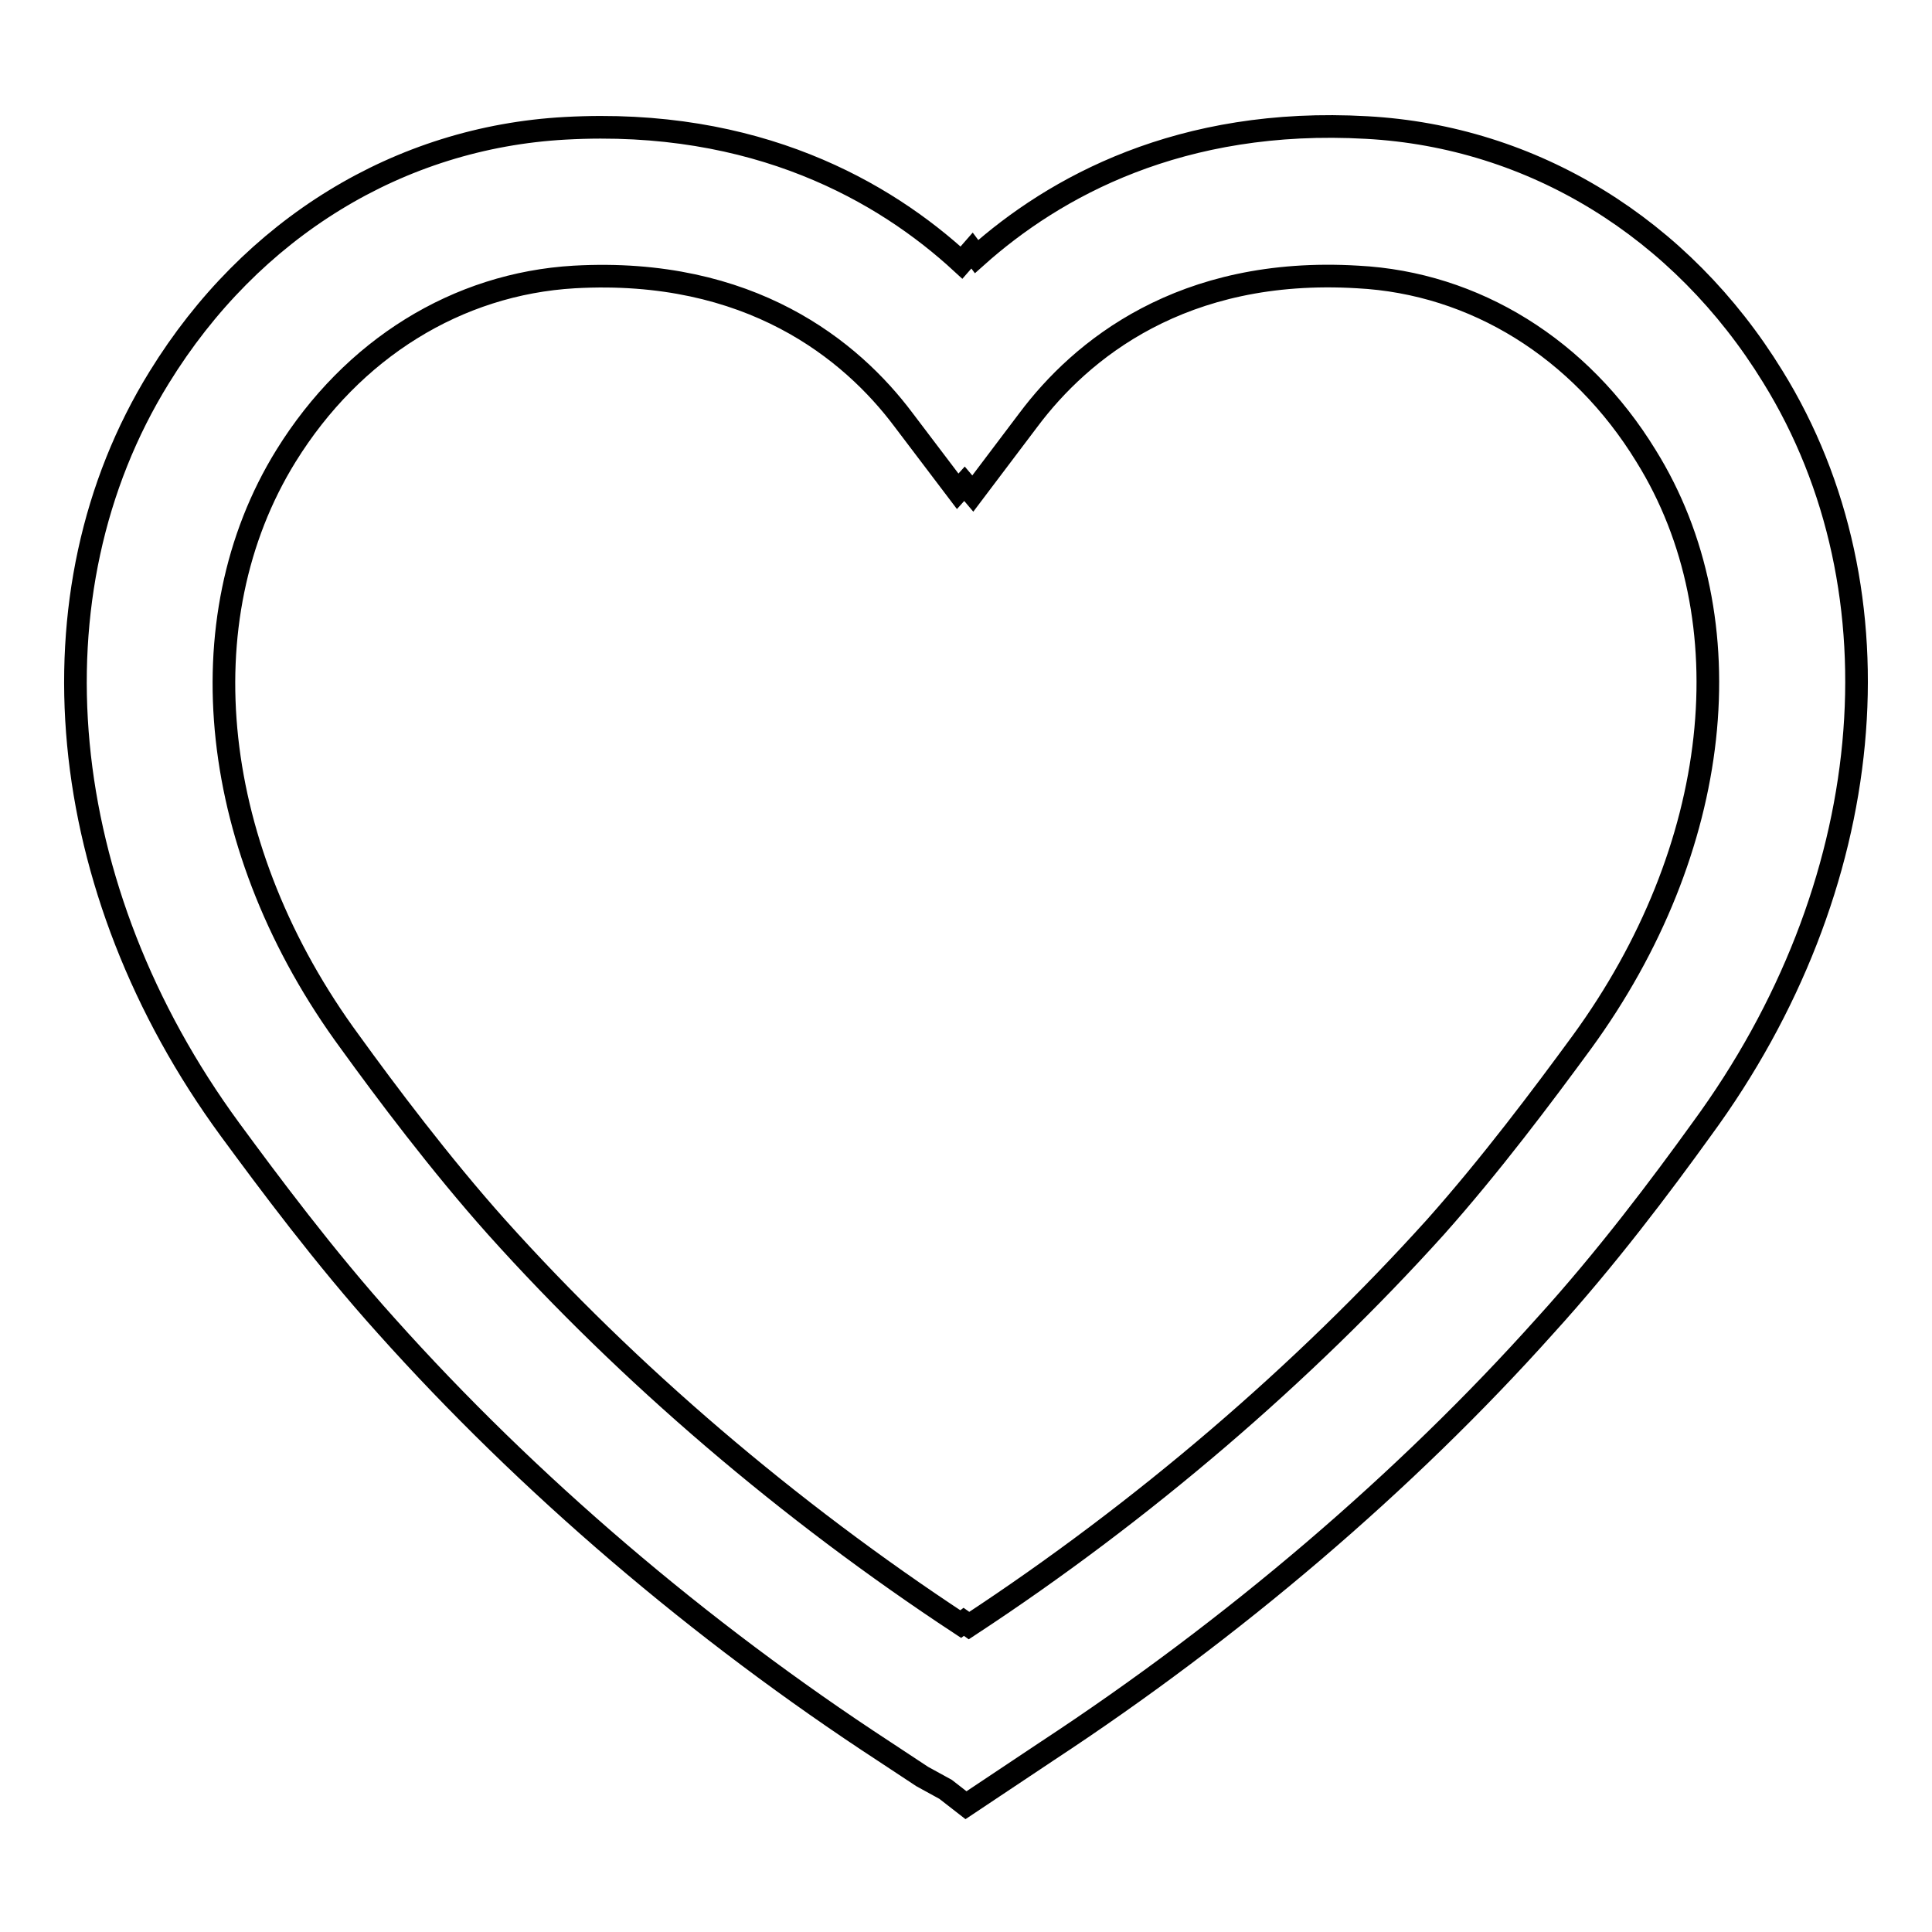 <?xml version="1.0" encoding="utf-8"?>
<!-- Svg Vector Icons : http://www.onlinewebfonts.com/icon -->
<!DOCTYPE svg PUBLIC "-//W3C//DTD SVG 1.1//EN" "http://www.w3.org/Graphics/SVG/1.1/DTD/svg11.dtd">
<svg version="1.1" xmlns="http://www.w3.org/2000/svg" xmlns:xlink="http://www.w3.org/1999/xlink" x="0px" y="0px" viewBox="0 0 256 256" enable-background="new 0 0 256 256" xml:space="preserve">
<g><g><path stroke-width="3" fill-opacity="0" stroke="#000000"  d="M128,239.2l-2.7-2.1l-3.1-1.7l-5-3.3c-24.5-16-47.3-35.5-66-56.4c-8.2-9.1-15.7-19.2-20.7-26C7.1,117.8,3.4,78.6,21.1,50c12.2-19.8,31.8-31.8,53.8-33c25.3-1.4,42.3,8.4,52.5,17.8l1.4-1.6l0.6,0.8c10.3-9.2,27-18.5,51.7-17.1c22,1.2,41.7,13.3,53.8,33c17.7,28.6,14,67.8-9.4,99.7c-5.4,7.5-12.7,17.2-20.7,26c-18.6,20.8-41.5,40.3-66,56.4L128,239.2z M127.7,214.9l0.7,0.5c23-15.1,44.3-33.4,61.8-52.8c7.3-8.2,14.2-17.4,19.4-24.5c18.6-25.5,22-56,8.5-77.7c-8.7-14.2-22.7-22.9-38.2-23.7c-23.3-1.4-36.7,9.7-43.6,18.9l-7.4,9.8l-1.1-1.3l-0.9,1l-7.2-9.5c-6.9-9.2-20.3-20.2-43.6-18.9c-15.5,0.9-29.4,9.5-38.2,23.7c-13.5,21.8-10.2,52.3,8.5,77.7c4.7,6.5,11.9,16.1,19.4,24.5c17.4,19.4,38.7,37.6,61.5,52.6L127.7,214.9z"/></g></g>
</svg>